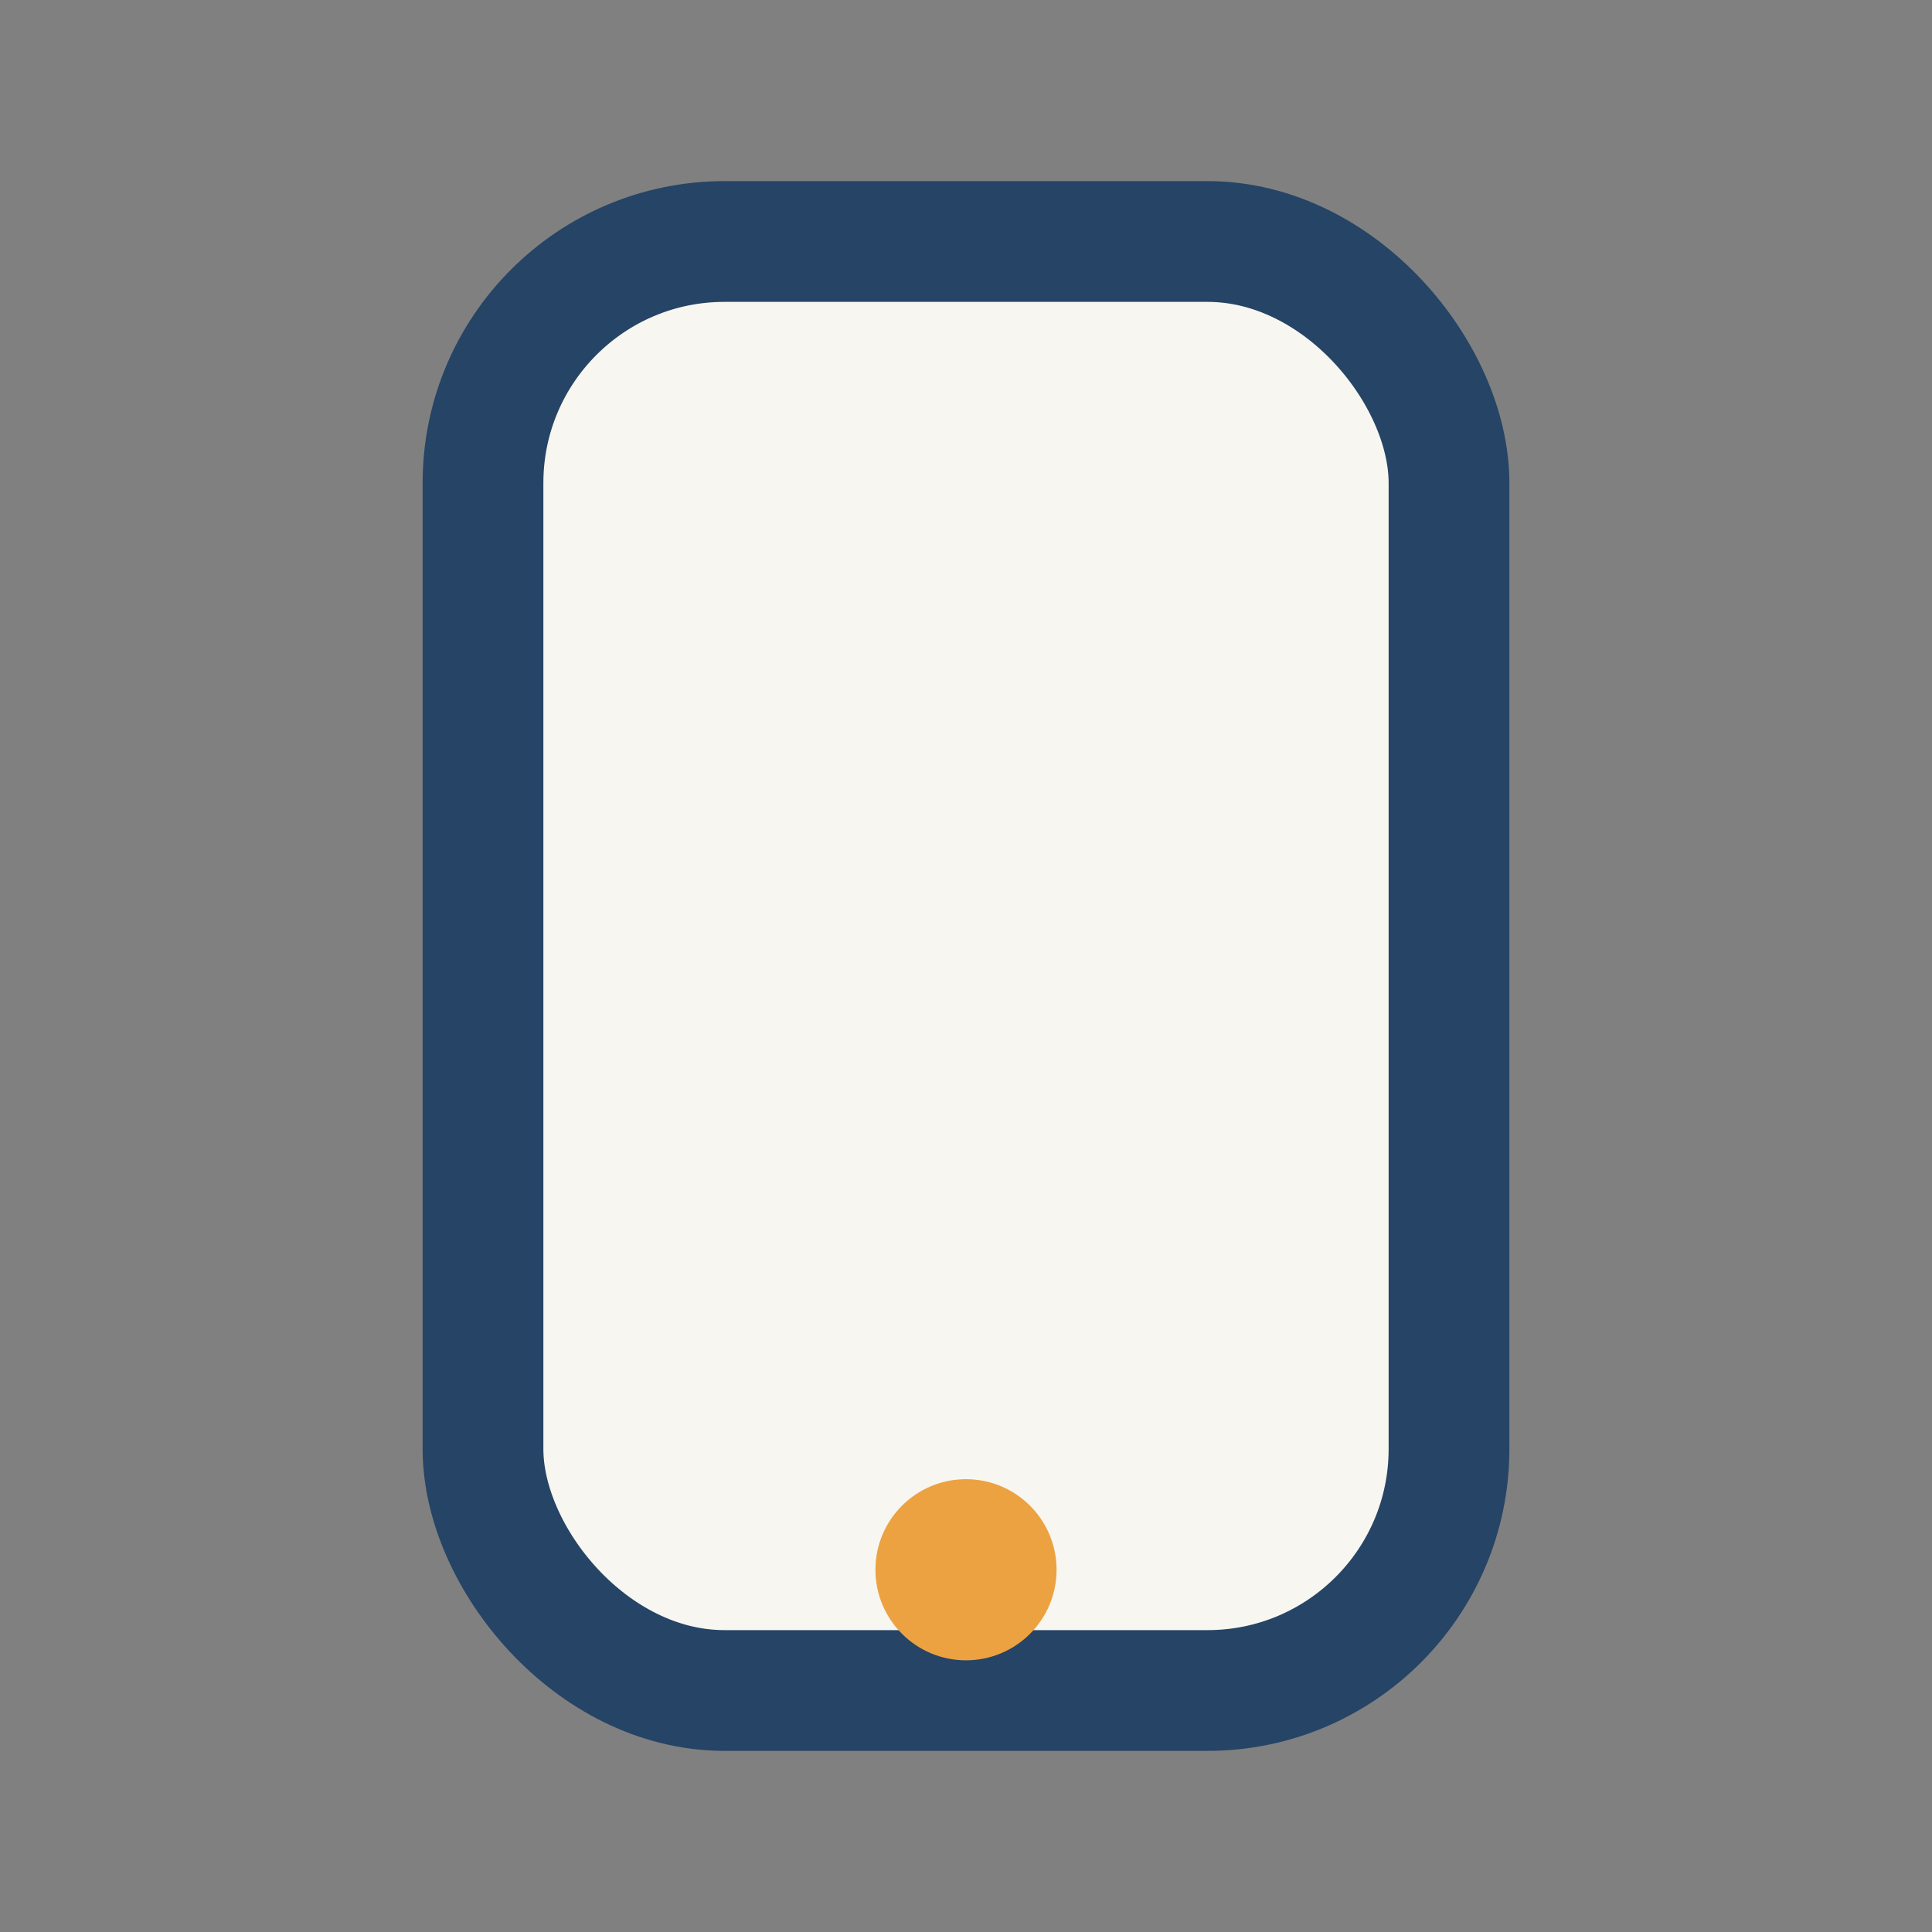 <?xml version="1.0" encoding="UTF-8"?>
<svg xmlns="http://www.w3.org/2000/svg" width="32" height="32" viewBox="0 0 32 32"><rect x="0" y="0" width="32" height="32" fill="#808080" stroke="none"/><rect x="8" y="4" width="16" height="24" rx="4" fill="#F8F6F1" stroke="#254466" stroke-width="2"/><circle cx="16" cy="26" r="1.5" fill="#ECA241"/></svg>